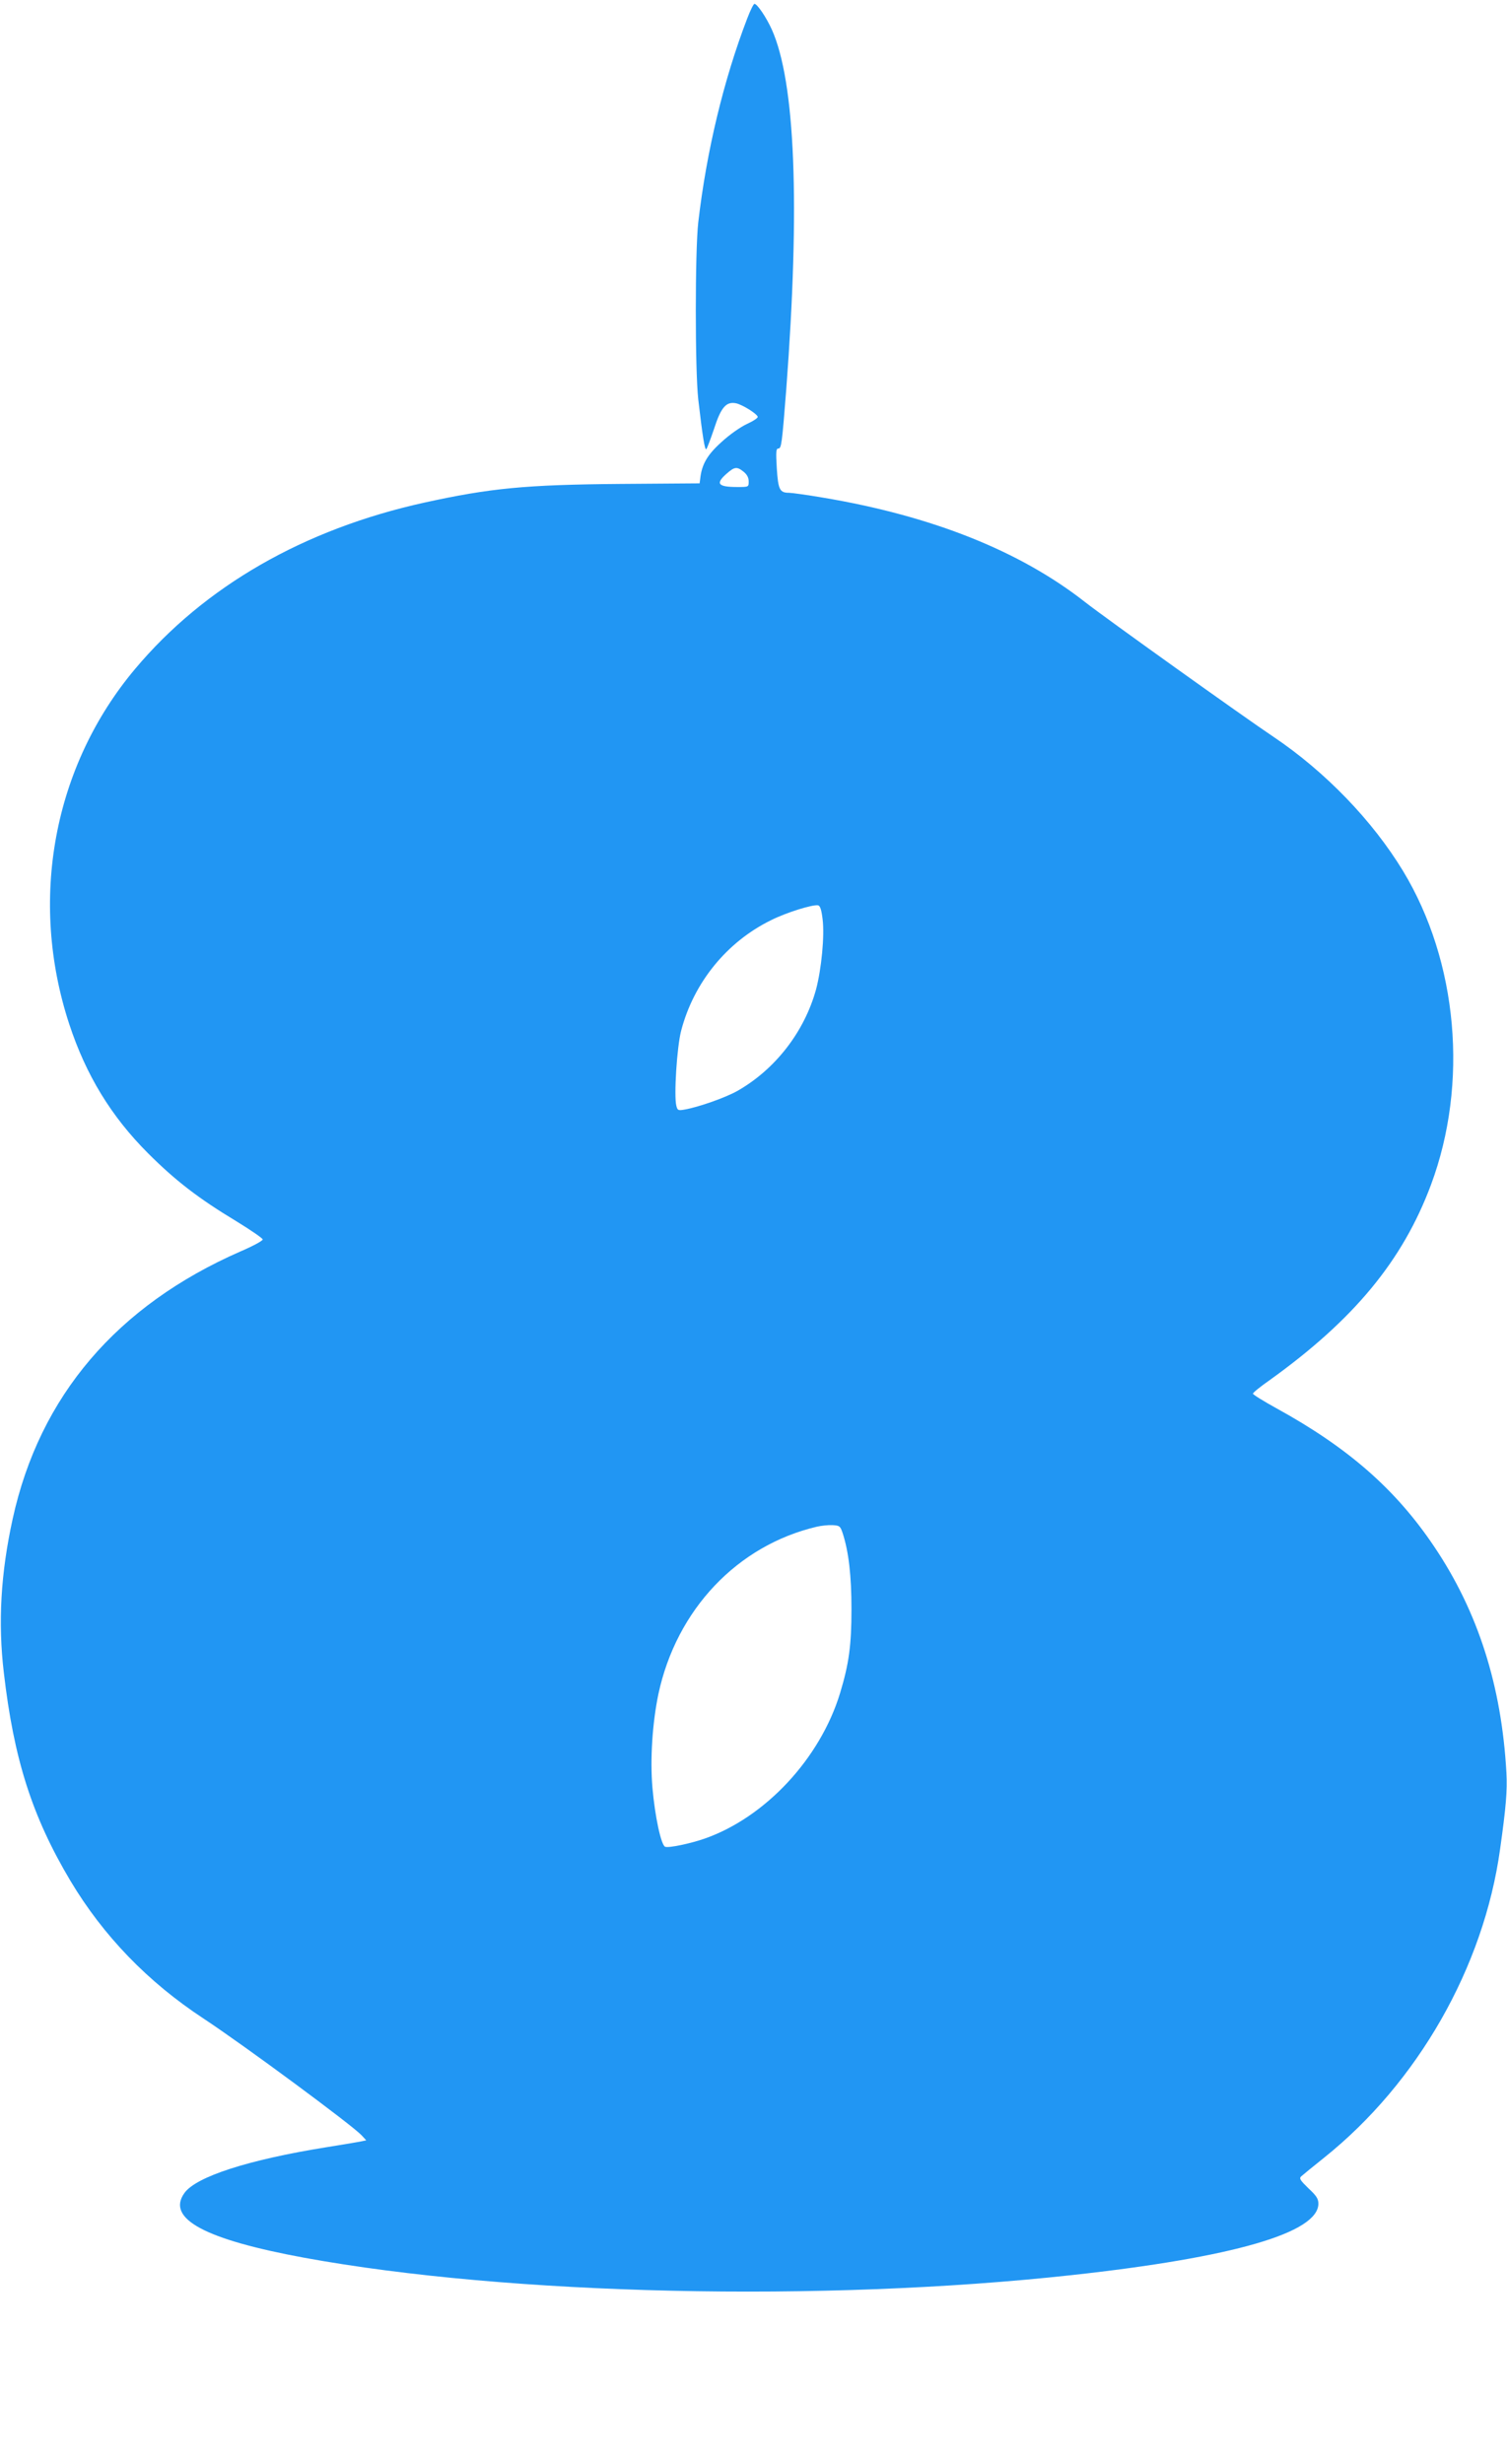 <?xml version="1.0" standalone="no"?>
<!DOCTYPE svg PUBLIC "-//W3C//DTD SVG 20010904//EN"
 "http://www.w3.org/TR/2001/REC-SVG-20010904/DTD/svg10.dtd">
<svg version="1.0" xmlns="http://www.w3.org/2000/svg"
 width="783pt" height="1280pt" viewBox="0 0 783 1280"
 preserveAspectRatio="xMidYMid meet">
<g transform="translate(0,1280) scale(0.1,-0.1)"
fill="#2196f3" stroke="none">
<path d="M3882 12703 c-122 -318 -211 -688 -254 -1058 -17 -147 -17 -771 0
-920 22 -190 34 -267 42 -258 4 4 22 52 40 105 36 112 63 143 114 133 33 -7
107 -53 113 -70 2 -6 -24 -23 -57 -38 -34 -16 -91 -56 -133 -95 -73 -66 -101
-115 -109 -190 l-3 -23 -410 -3 c-495 -4 -678 -22 -1020 -97 -626 -138 -1143
-435 -1503 -864 -425 -506 -554 -1201 -342 -1846 87 -264 217 -478 409 -670
142 -142 261 -234 460 -354 75 -46 136 -88 136 -94 0 -7 -52 -35 -115 -62
-642 -281 -1044 -751 -1184 -1389 -62 -282 -77 -539 -46 -800 52 -449 147
-747 346 -1081 171 -286 402 -525 691 -715 211 -139 771 -553 822 -607 l24
-26 -24 -5 c-13 -3 -96 -17 -184 -31 -405 -65 -677 -153 -737 -238 -95 -133
107 -241 623 -336 1065 -195 2695 -232 3989 -90 840 92 1280 220 1280 371 0
26 -11 42 -52 80 -43 42 -49 51 -37 62 8 7 61 51 119 97 486 389 829 989 914
1602 31 220 38 306 33 397 -25 453 -148 838 -375 1175 -200 298 -447 514 -820
719 -67 37 -122 71 -122 76 0 5 39 37 88 71 437 314 690 620 837 1014 196 526
140 1159 -145 1630 -159 262 -404 516 -673 697 -154 103 -876 619 -979 700
-339 266 -796 448 -1363 543 -82 14 -162 25 -176 25 -48 0 -56 17 -63 128 -5
84 -4 102 8 102 16 0 19 24 41 305 73 963 47 1600 -75 1872 -29 64 -76 133
-90 133 -5 0 -22 -35 -38 -77z m-18 -2354 c17 -14 26 -30 26 -50 0 -29 0 -29
-59 -29 -101 0 -115 17 -56 69 42 37 54 38 89 10z m410 -2324 c11 -86 -6 -260
-34 -365 -61 -221 -212 -415 -408 -527 -62 -35 -201 -84 -274 -97 -34 -6 -38
-5 -44 20 -13 51 3 305 25 389 65 250 237 462 468 575 80 40 213 81 243 77 11
-2 18 -22 24 -72z m104 -3189 c32 -98 46 -223 46 -396 0 -187 -13 -283 -59
-435 -103 -340 -389 -647 -705 -757 -75 -26 -186 -49 -204 -42 -21 8 -53 157
-66 306 -13 149 0 340 31 488 94 438 410 772 824 869 22 5 58 9 80 8 37 -2 41
-5 53 -41z"/>
</g>
</svg>
